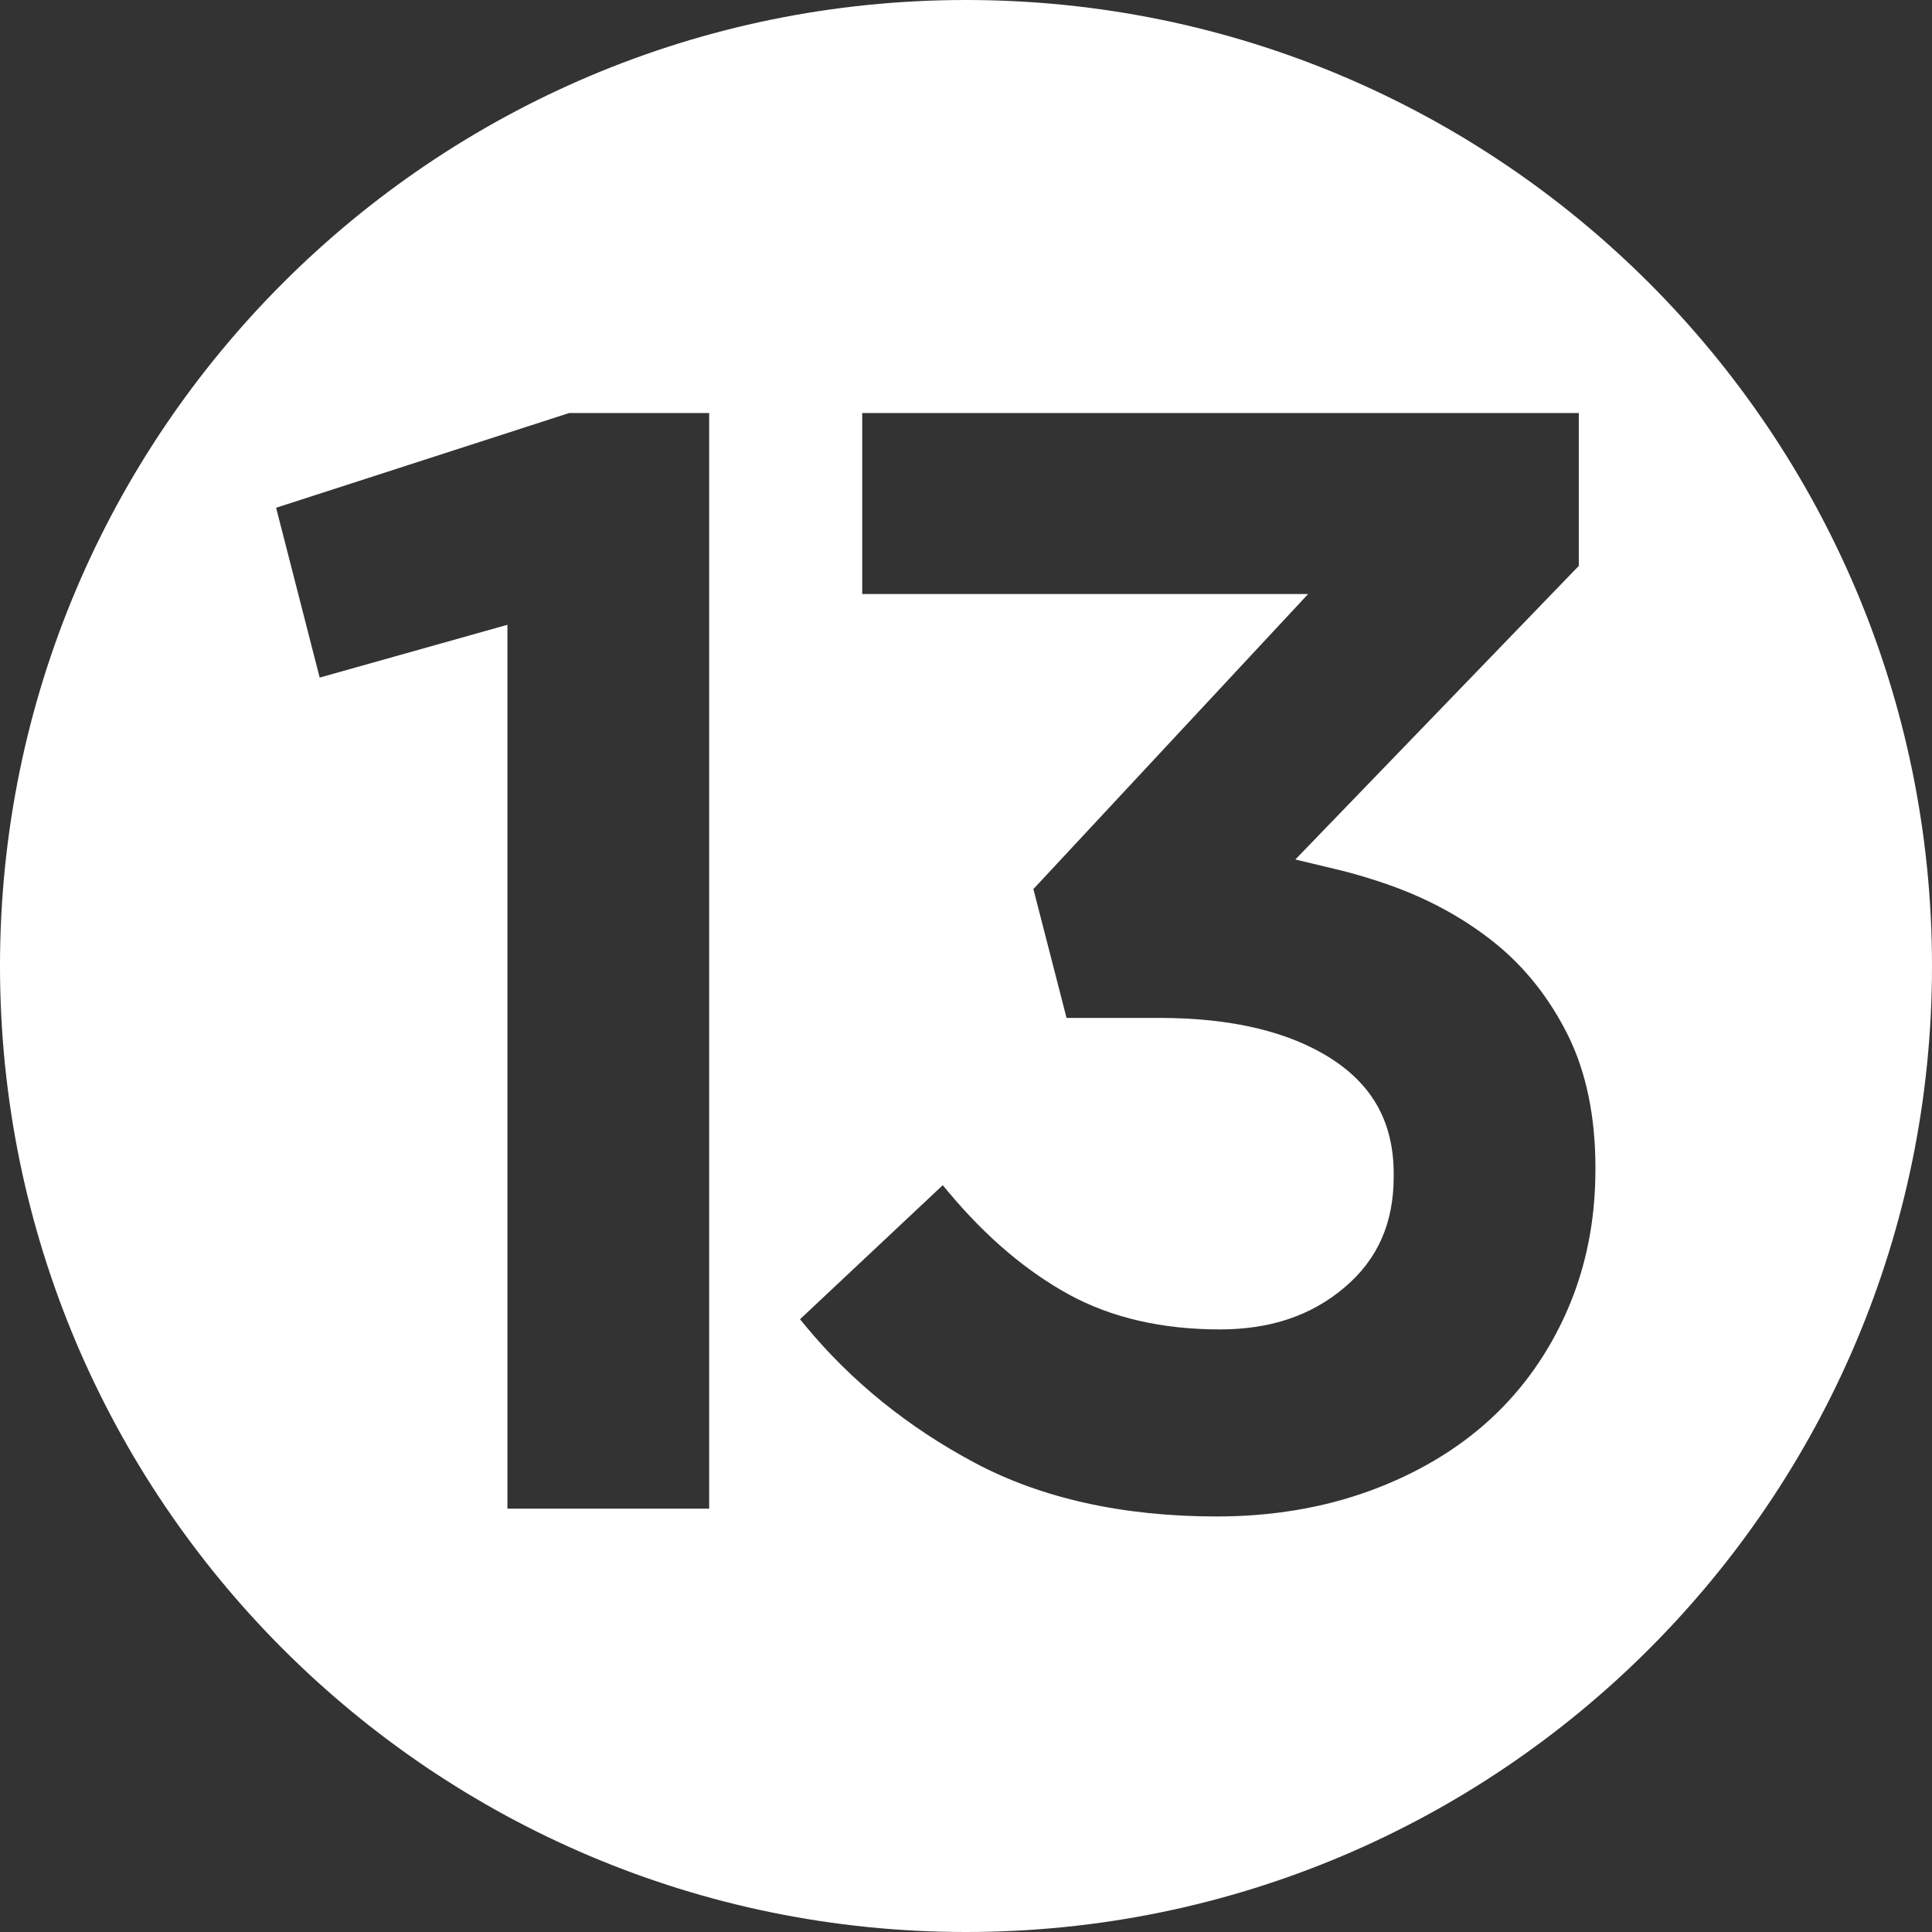 <svg xmlns="http://www.w3.org/2000/svg" id="Layer_2" data-name="Layer 2" viewBox="0 0 878.66 878.65"><rect x="0" y="0" width="878.66" height="878.65" fill="#333333" stroke="none"/><defs><style>      .cls-1 {        fill: #fff;        stroke-width: 0px;      }    </style></defs><g id="Layer_1-2" data-name="Layer 1"><path class="cls-1" d="M439.33,0C196.72,0,0,196.72,0,439.33s196.72,439.33,439.33,439.33,439.33-196.72,439.33-439.33S682,0,439.33,0ZM322.52,686.13h-91.75v-401.98l-85.38,24.01-19.82-77.24,133.29-43.08h63.66v498.29ZM725.57,532.37c0,22.65-4.27,43.97-12.7,63.36-8.43,19.39-20.31,36.18-35.31,49.91-14.98,13.71-33.32,24.6-54.52,32.35-21.17,7.76-44.62,11.69-69.68,11.69-42.57,0-79.58-8.2-110-24.38-30.33-16.14-56.26-37.13-77.07-62.35l-2.45-2.96,64.91-60.97,2.69,3.22c16.98,20.31,35.42,35.97,54.8,46.55,19.23,10.5,42.27,15.82,68.5,15.82,23.06,0,41.66-6.27,56.84-19.17,14.98-12.72,22.26-29.17,22.26-50.29v-1.37c0-22.77-9.17-39.8-28.03-52.07-19.19-12.46-45.61-18.77-78.53-18.77h-42.22l-15.08-58.6,124.95-134.18h-202.79v-82.31h325.89v69.51l-128.91,133.53,18.05,4.32c9.28,2.21,18.44,4.98,27.2,8.21,17.27,6.36,32.79,15.1,46.12,25.95,13.43,10.96,24.41,24.94,32.66,41.55,8.25,16.71,12.44,36.92,12.44,60.09v1.38Z"></path></g></svg>